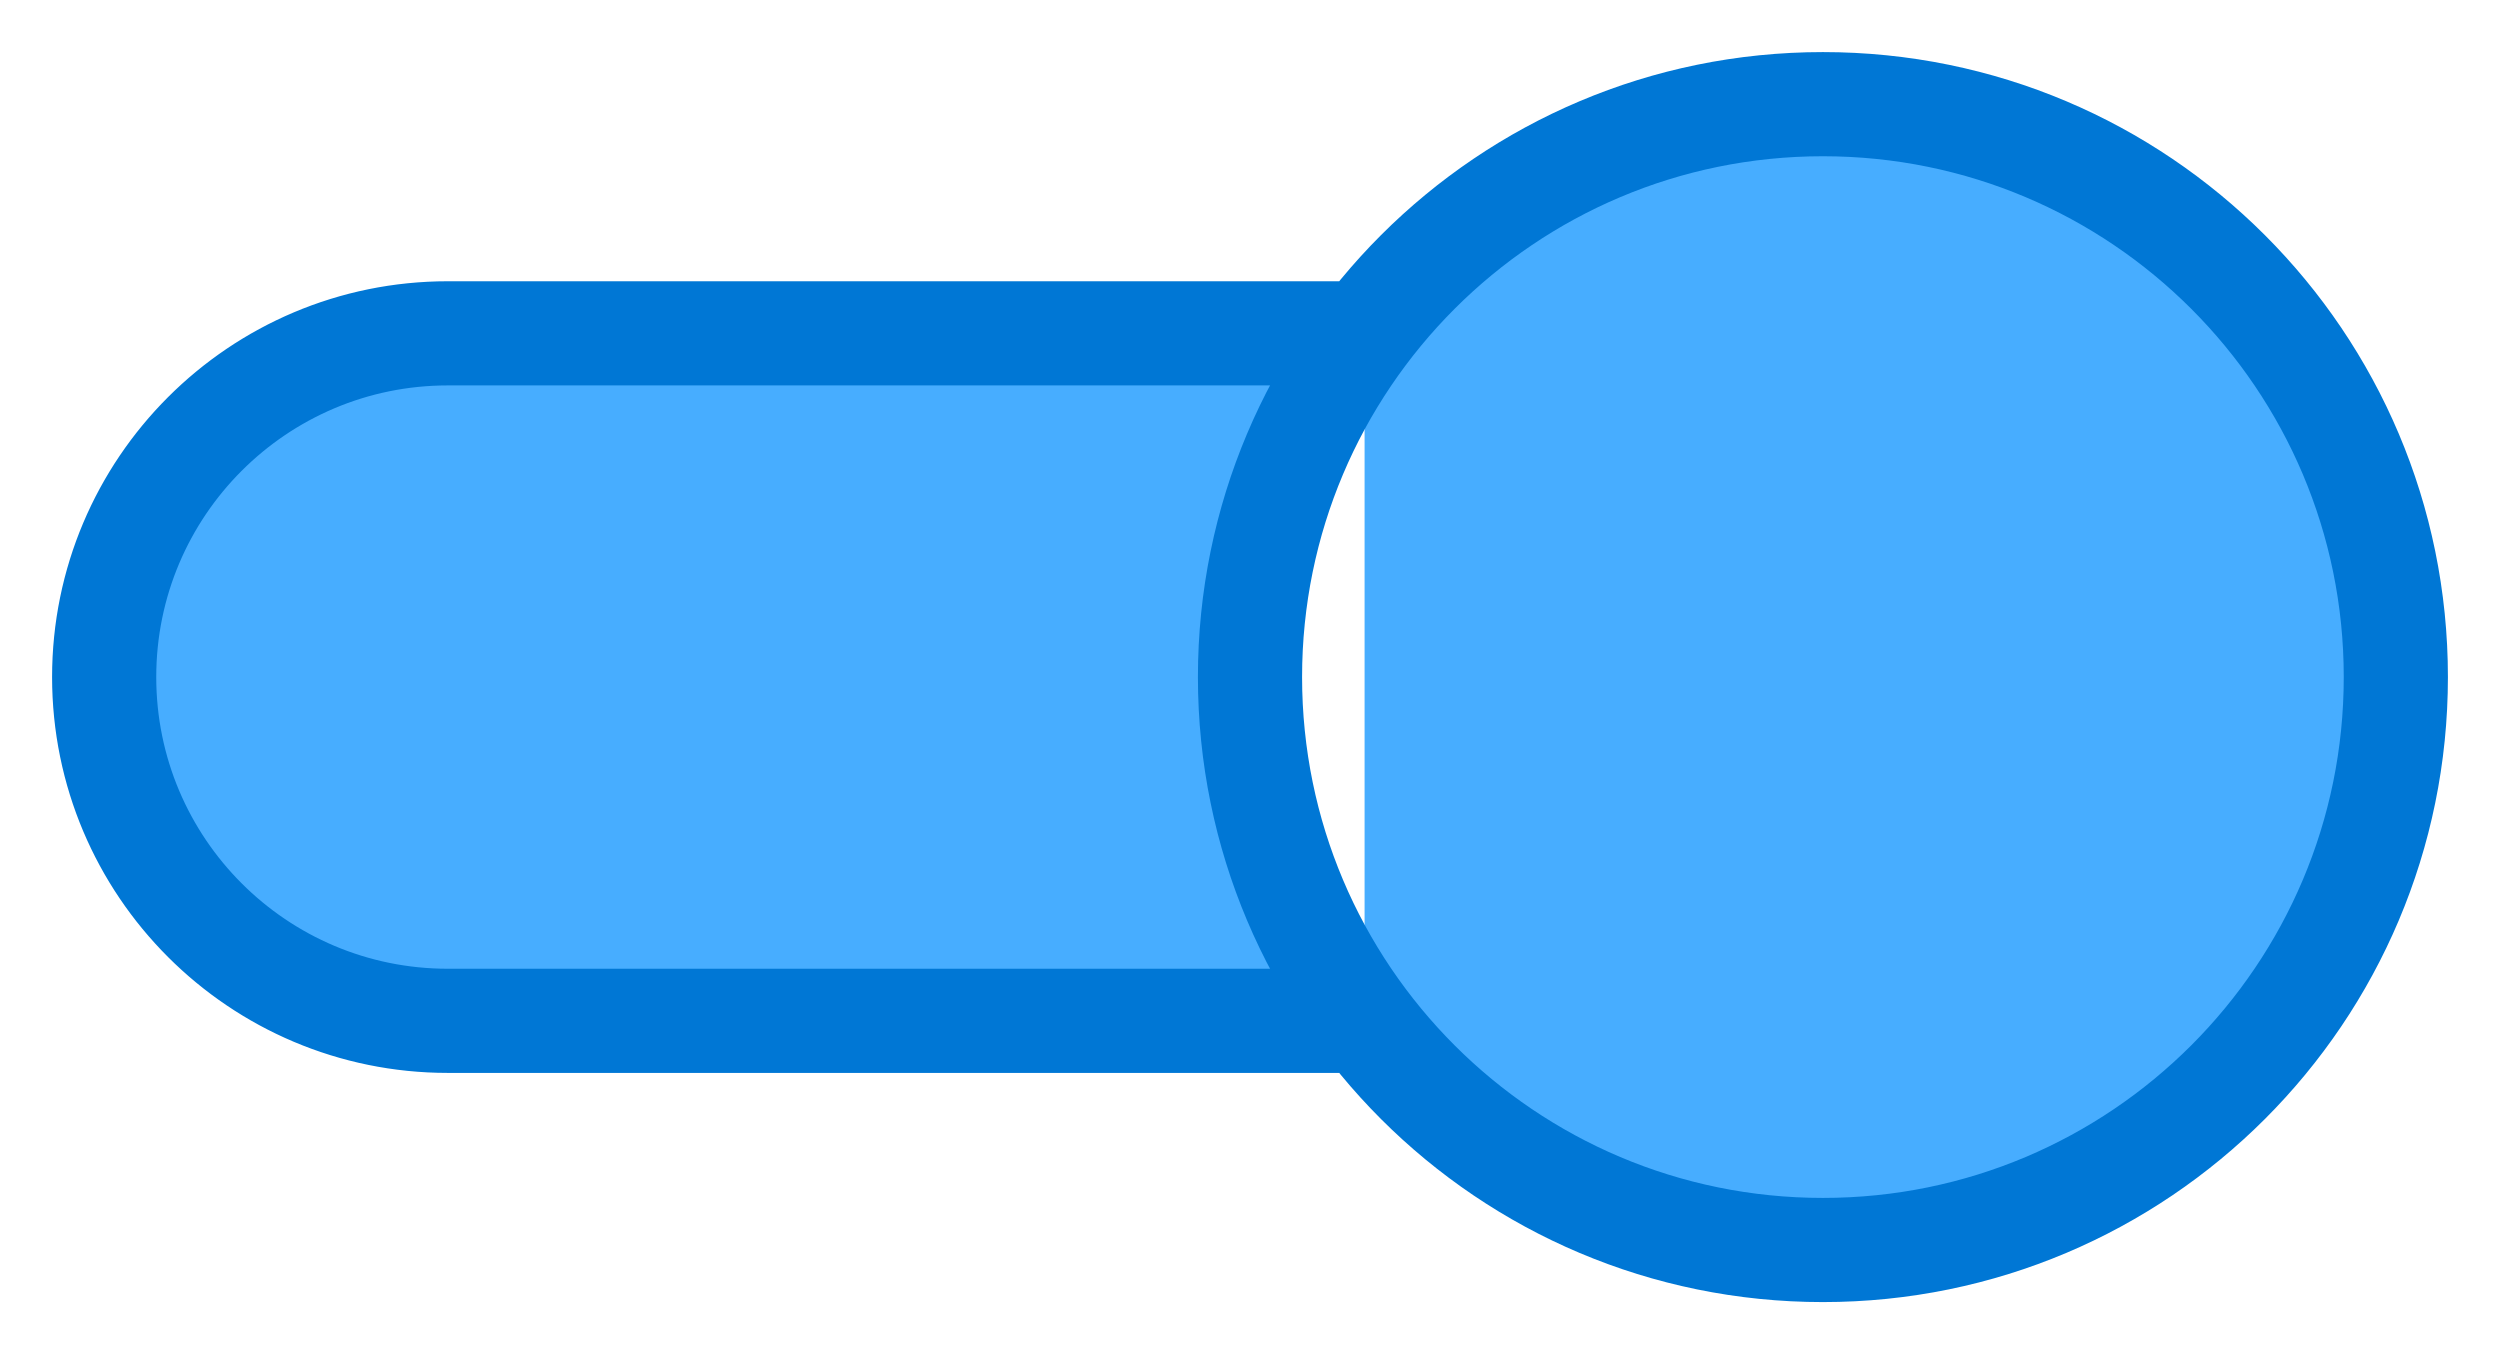 <svg width="24" height="13" viewBox="0 0 24 13" fill="none" xmlns="http://www.w3.org/2000/svg">
<path d="M13.1 3.2H4.3C2.477 3.2 1 4.677 1 6.5C1 8.323 2.477 9.8 4.3 9.8H13.1M23 6.5C23 9.538 20.538 12 17.5 12C14.463 12 12 9.538 12 6.5C12 3.462 14.463 1 17.5 1C20.538 1 23 3.462 23 6.5Z" fill="#47ADFF"/>
<path d="M13.1 3.2H4.3C2.477 3.2 1 4.677 1 6.5C1 8.323 2.477 9.8 4.3 9.8H13.1M23 6.5C23 9.538 20.538 12 17.5 12C14.463 12 12 9.538 12 6.5C12 3.462 14.463 1 17.5 1C20.538 1 23 3.462 23 6.5Z" stroke="#0077D5" stroke-linecap="round" stroke-linejoin="round"/>
</svg>
